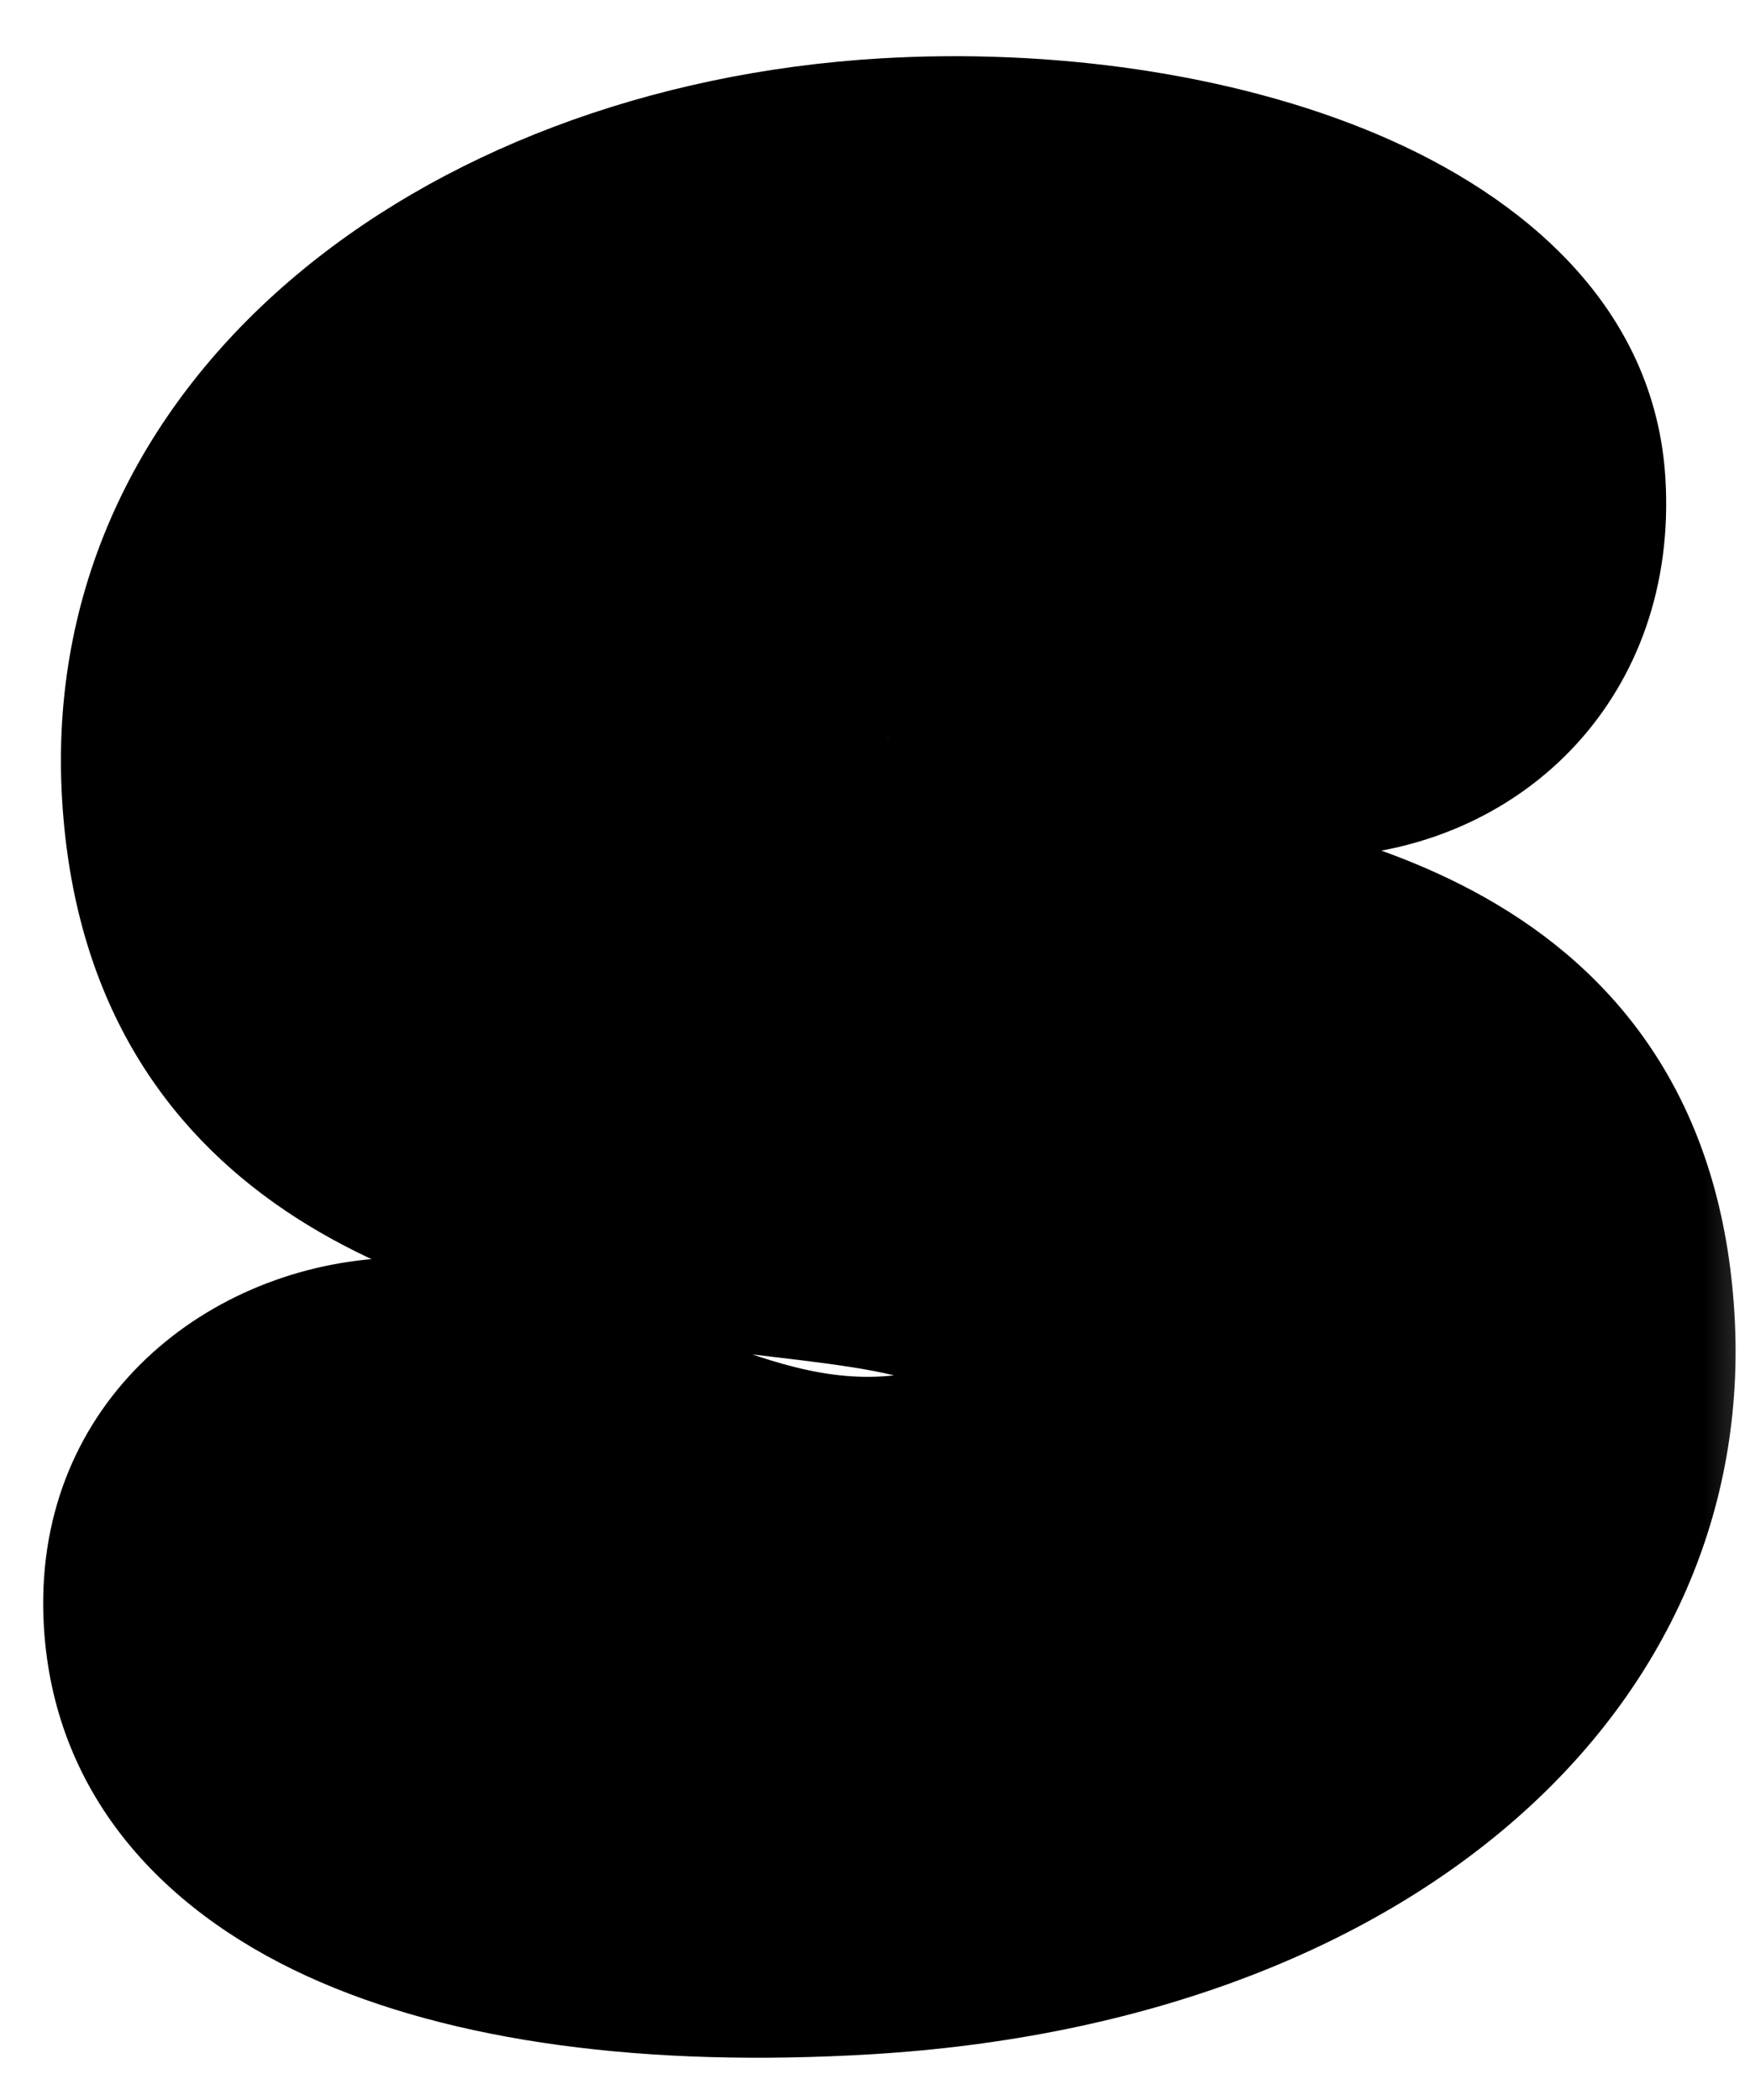 <svg width="25" height="30" viewBox="0 0 25 30" fill="none" xmlns="http://www.w3.org/2000/svg">
<mask id="path-1-outside-1_13_45" maskUnits="userSpaceOnUse" x="-1.154" y="-0.055" width="26.681" height="30.436" fill="black">
<rect fill="white" x="-1.154" y="-0.055" width="26.681" height="30.436"/>
<path d="M12.362 28.005C6.23 28.37 2.174 26.591 1.969 23.159C1.836 20.916 3.539 19.437 5.552 19.317C8.069 19.167 10.117 21.158 12.68 21.005C14.053 20.923 14.612 20.293 14.571 19.606C14.486 18.188 12.284 18.227 9.783 17.871C6.396 17.292 2.516 16.145 2.229 11.34C1.935 6.398 6.436 2.547 12.66 2.176C17.145 1.909 22.245 3.488 22.449 6.92C22.586 9.209 21.025 10.771 18.966 10.894C16.907 11.017 14.658 9.497 12.918 9.601C11.82 9.666 11.355 10.337 11.433 10.884C11.547 12.025 13.443 12.233 15.669 12.606C19.005 13.096 23.144 13.952 23.436 18.848C23.708 23.425 19.73 27.566 12.362 28.005Z"/>
</mask>
<path d="M12.362 28.005C6.23 28.37 2.174 26.591 1.969 23.159C1.836 20.916 3.539 19.437 5.552 19.317C8.069 19.167 10.117 21.158 12.68 21.005C14.053 20.923 14.612 20.293 14.571 19.606C14.486 18.188 12.284 18.227 9.783 17.871C6.396 17.292 2.516 16.145 2.229 11.34C1.935 6.398 6.436 2.547 12.66 2.176C17.145 1.909 22.245 3.488 22.449 6.92C22.586 9.209 21.025 10.771 18.966 10.894C16.907 11.017 14.658 9.497 12.918 9.601C11.82 9.666 11.355 10.337 11.433 10.884C11.547 12.025 13.443 12.233 15.669 12.606C19.005 13.096 23.144 13.952 23.436 18.848C23.708 23.425 19.73 27.566 12.362 28.005Z" fill="#0400FF" style="fill:#0400FF;fill:color(display-p3 0.017 0 1);fill-opacity:1;"/>
<path d="M9.783 17.871L9.557 19.197L9.575 19.2L9.594 19.202L9.783 17.871ZM11.433 10.884L12.772 10.75L12.769 10.721L12.765 10.692L11.433 10.884ZM15.669 12.606L15.448 13.932L15.461 13.935L15.474 13.937L15.669 12.606ZM12.362 28.005L12.282 26.662C9.334 26.838 7.033 26.485 5.503 25.784C4.019 25.103 3.377 24.171 3.312 23.079L1.969 23.159L0.627 23.239C0.766 25.579 2.254 27.253 4.382 28.229C6.465 29.183 9.258 29.537 12.442 29.347L12.362 28.005ZM1.969 23.159L3.312 23.079C3.231 21.716 4.214 20.744 5.632 20.66L5.552 19.317L5.472 17.975C2.863 18.13 0.441 20.117 0.627 23.239L1.969 23.159ZM5.552 19.317L5.632 20.66C6.54 20.606 7.401 20.93 8.598 21.41C9.702 21.853 11.13 22.445 12.76 22.348L12.68 21.005L12.6 19.663C11.666 19.718 10.789 19.391 9.599 18.914C8.503 18.474 7.081 17.879 5.472 17.975L5.552 19.317ZM12.68 21.005L12.76 22.348C13.619 22.296 14.414 22.065 15.013 21.568C15.65 21.041 15.96 20.297 15.914 19.526L14.571 19.606L13.229 19.686C13.227 19.661 13.231 19.617 13.252 19.567C13.274 19.517 13.299 19.495 13.298 19.497C13.285 19.508 13.113 19.632 12.6 19.663L12.68 21.005ZM14.571 19.606L15.914 19.526C15.868 18.763 15.509 18.151 14.968 17.727C14.486 17.351 13.904 17.155 13.4 17.033C12.881 16.907 12.3 16.827 11.738 16.758C11.149 16.686 10.582 16.626 9.973 16.54L9.783 17.871L9.594 19.202C10.235 19.294 10.881 19.363 11.411 19.428C11.968 19.496 12.412 19.561 12.766 19.647C13.136 19.737 13.277 19.82 13.31 19.846C13.315 19.849 13.287 19.828 13.261 19.779C13.248 19.755 13.239 19.733 13.234 19.714C13.229 19.695 13.229 19.685 13.229 19.686L14.571 19.606ZM9.783 17.871L10.01 16.545C8.338 16.26 6.768 15.863 5.593 15.074C4.506 14.344 3.69 13.236 3.572 11.26L2.229 11.34L0.887 11.42C1.055 14.249 2.322 16.117 4.094 17.307C5.777 18.437 7.841 18.903 9.557 19.197L9.783 17.871ZM2.229 11.34L3.572 11.26C3.34 7.362 6.913 3.866 12.74 3.519L12.66 2.176L12.58 0.834C5.958 1.228 0.53 5.434 0.887 11.42L2.229 11.34ZM12.66 2.176L12.74 3.519C14.822 3.395 17.003 3.706 18.634 4.399C20.303 5.108 21.049 6.038 21.107 7L22.449 6.92L23.792 6.84C23.645 4.37 21.739 2.795 19.685 1.923C17.593 1.035 14.982 0.691 12.58 0.834L12.66 2.176ZM22.449 6.92L21.107 7C21.197 8.514 20.237 9.471 18.886 9.551L18.966 10.894L19.046 12.236C21.814 12.072 23.974 9.903 23.792 6.84L22.449 6.92ZM18.966 10.894L18.886 9.551C18.162 9.595 17.334 9.347 16.254 8.981C15.321 8.665 14.032 8.187 12.838 8.258L12.918 9.601L12.998 10.944C13.544 10.911 14.249 11.142 15.39 11.528C16.384 11.865 17.711 12.316 19.046 12.236L18.966 10.894ZM12.918 9.601L12.838 8.258C11.232 8.354 9.876 9.499 10.102 11.075L11.433 10.884L12.765 10.692C12.791 10.875 12.715 10.984 12.686 11.012C12.653 11.045 12.71 10.961 12.998 10.944L12.918 9.601ZM11.433 10.884L10.095 11.017C10.242 12.491 11.559 13.065 12.355 13.316C13.238 13.594 14.409 13.759 15.448 13.932L15.669 12.606L15.891 11.28C14.703 11.081 13.813 10.955 13.163 10.75C12.427 10.518 12.739 10.418 12.772 10.75L11.433 10.884ZM15.669 12.606L15.474 13.937C17.156 14.184 18.774 14.496 20.005 15.23C21.126 15.898 21.975 16.942 22.093 18.928L23.436 18.848L24.778 18.768C24.605 15.859 23.239 14.026 21.383 12.92C19.638 11.879 17.519 11.518 15.865 11.275L15.669 12.606ZM23.436 18.848L22.093 18.928C22.305 22.476 19.233 26.248 12.282 26.662L12.362 28.005L12.442 29.347C20.226 28.883 25.112 24.374 24.778 18.768L23.436 18.848Z" fill="#F9F8F6" style="fill:#F9F8F6;fill:color(display-p3 0.977 0.973 0.965);fill-opacity:1;" mask="url(#path-1-outside-1_13_45)"/>
</svg>
